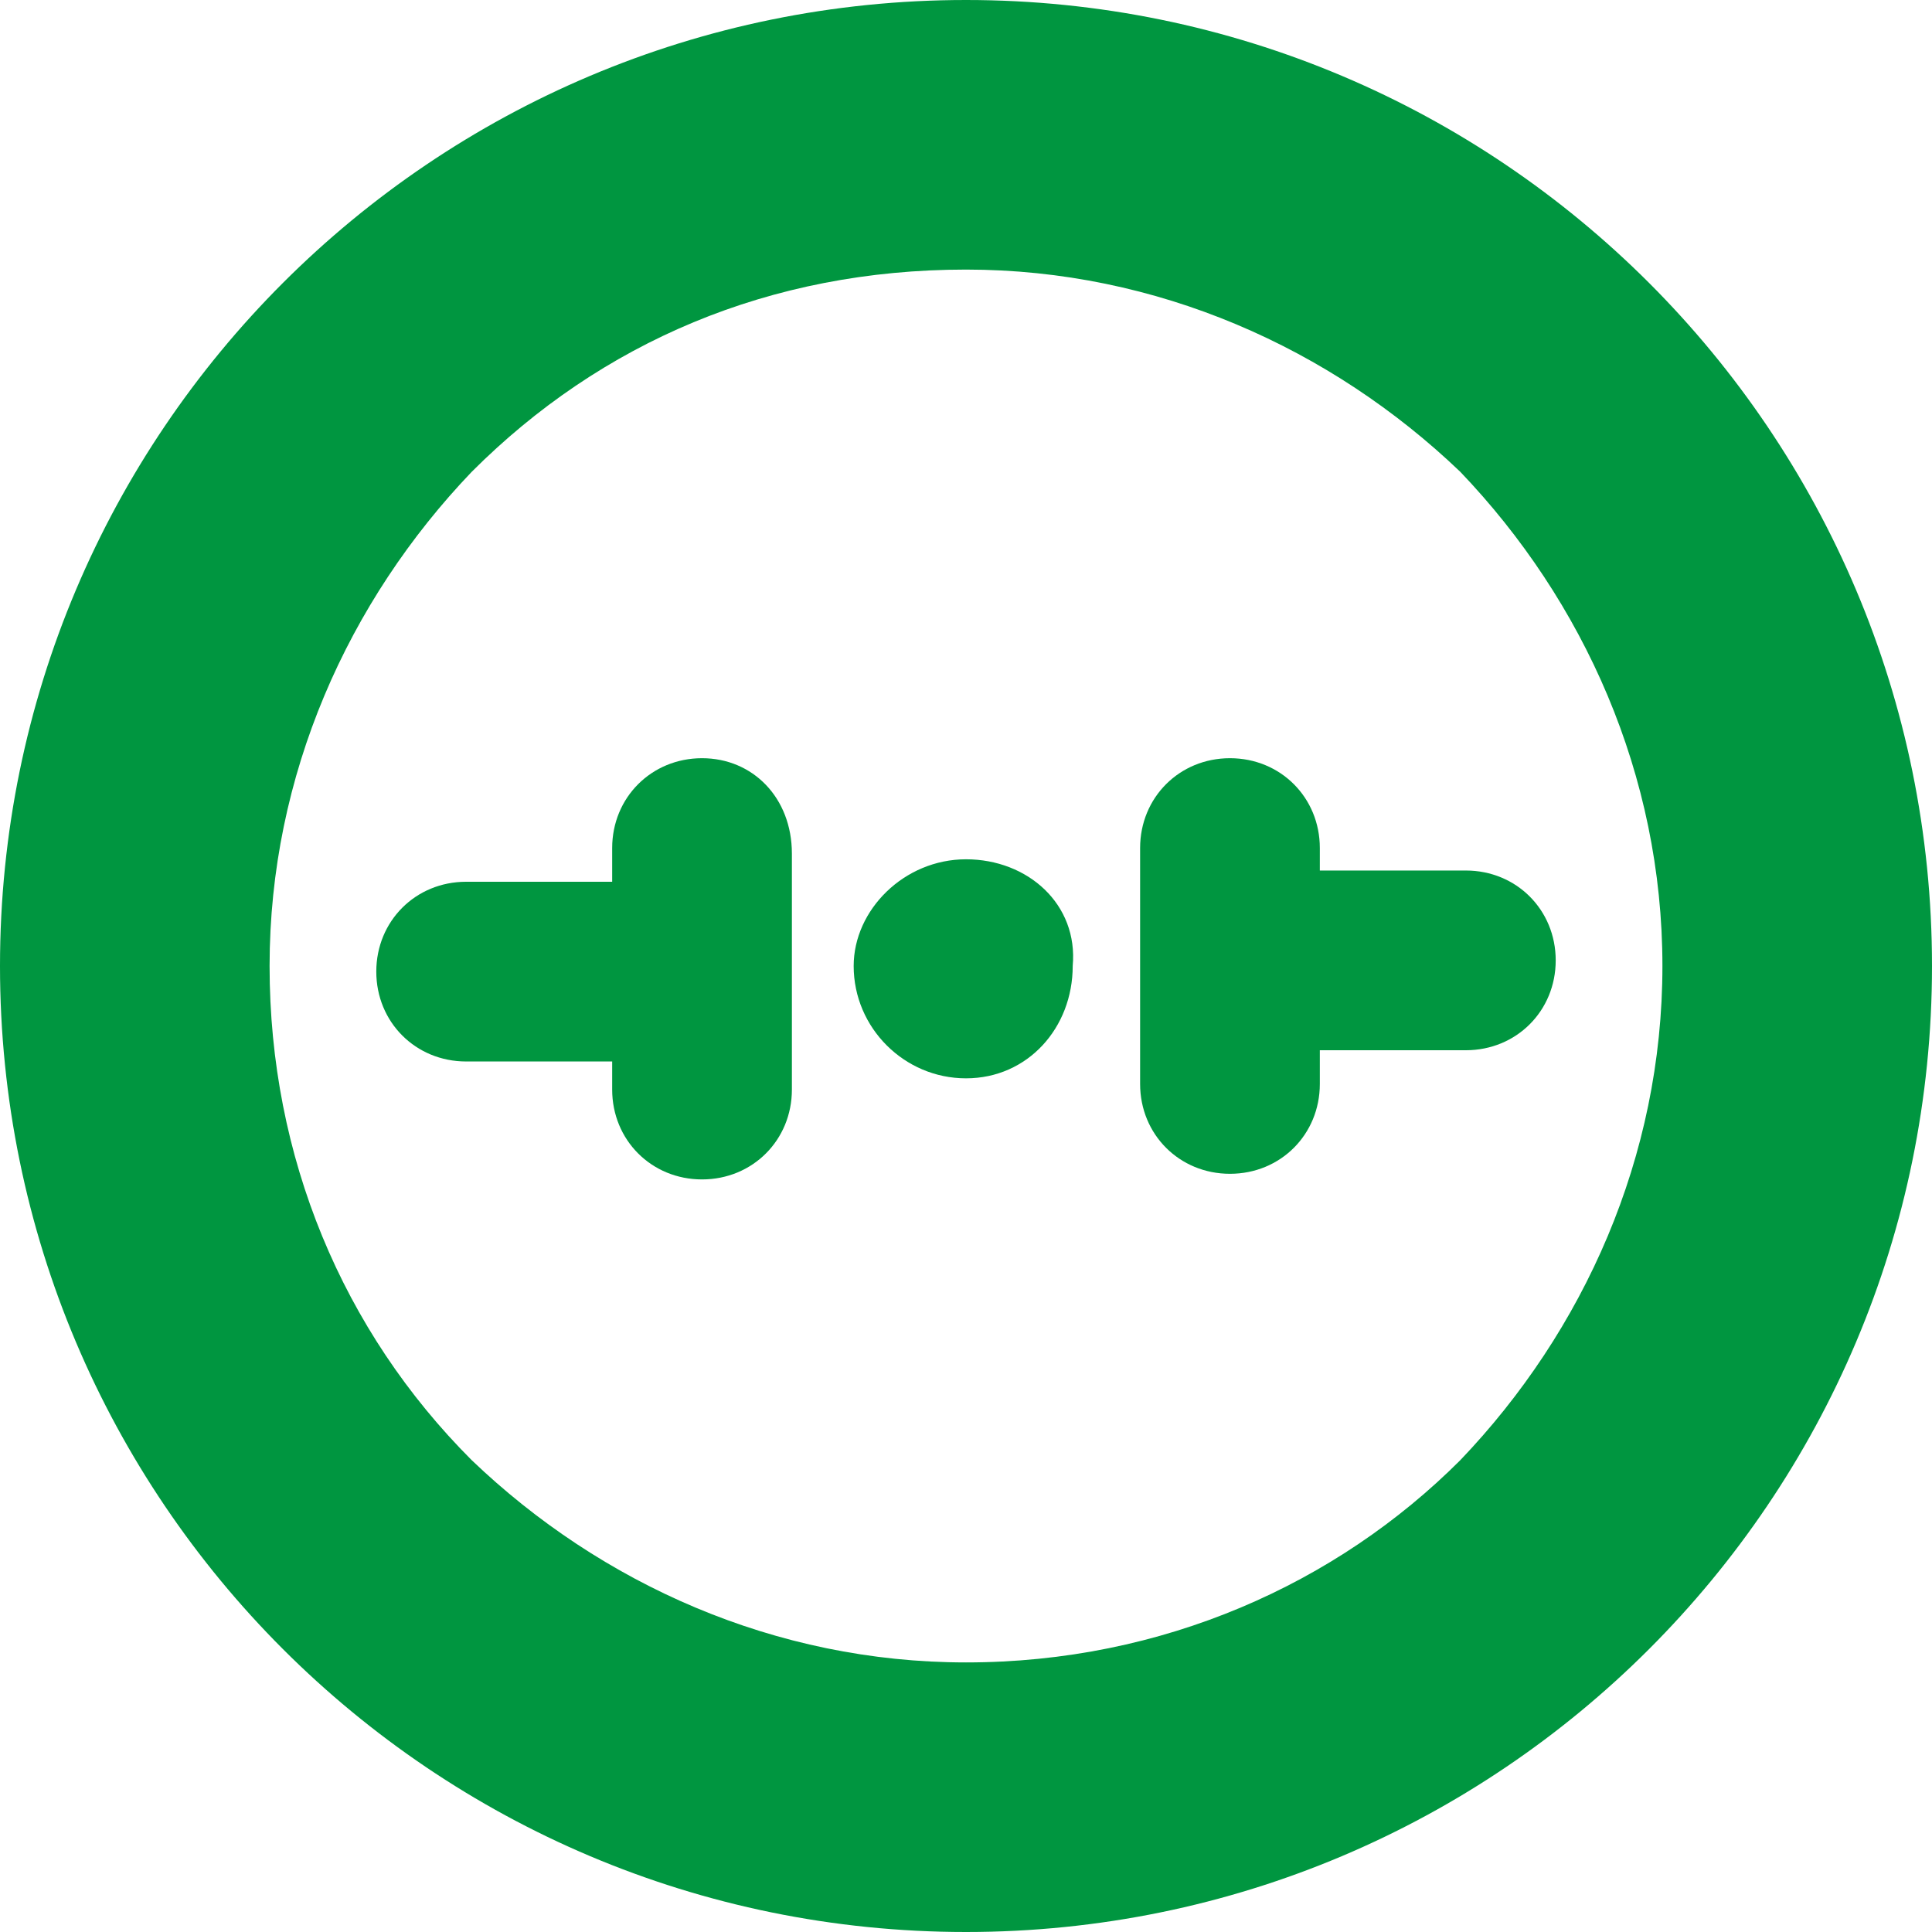 <svg width="300" height="300" viewBox="0 0 300 300" fill="none" xmlns="http://www.w3.org/2000/svg">
<g clip-path="url(#clip0_3438_13412)">
<path d="M150 0C67.151 0 0 67.151 0 150C0 232.849 67.151 300 150 300C232.849 300 300 232.849 300 150C300 67.151 232.849 0 150 0ZM258.14 150C258.14 179.651 245.93 206.686 226.744 226.744C207.558 245.93 180.523 258.14 150 258.14C120.349 258.14 93.314 245.93 73.256 226.744C53.198 206.686 41.861 179.651 41.861 150C41.861 120.349 54.07 93.314 73.256 73.256C93.314 53.198 119.477 41.861 150 41.861C179.651 41.861 206.686 54.07 226.744 73.256C245.93 93.314 258.14 120.349 258.14 150Z" fill="#009640"/>
<path d="M204.942 131.686C204.942 123.837 198.837 117.733 190.988 117.733C183.14 117.733 177.035 123.837 177.035 131.686V168.314C177.035 176.163 183.14 182.267 190.988 182.267C198.837 182.267 204.942 176.163 204.942 168.314V163.081H227.616C235.465 163.081 241.57 156.977 241.57 149.128C241.57 141.279 235.465 135.174 227.616 135.174H204.942V131.686Z" fill="#009640"/>
<path d="M109.012 117.733C101.163 117.733 95.058 123.837 95.058 131.686V136.919H72.384C64.535 136.919 58.43 143.023 58.43 150.872C58.43 158.721 64.535 164.826 72.384 164.826H95.058V169.186C95.058 177.035 101.163 183.14 109.012 183.14C116.86 183.14 122.965 177.035 122.965 169.186V132.558C122.965 123.837 116.86 117.733 109.012 117.733Z" fill="#009640"/>
<path d="M150 133.43C140.407 133.43 132.558 141.279 132.558 150C132.558 159.593 140.407 167.442 150 167.442C159.593 167.442 166.57 159.593 166.57 150C167.442 140.407 159.593 133.43 150 133.43Z" fill="#009640"/>
</g>
<defs>
<clipPath id="clip0_3438_13412">
<rect width="300" height="300" fill="white"/>
</clipPath>
</defs>
</svg>
